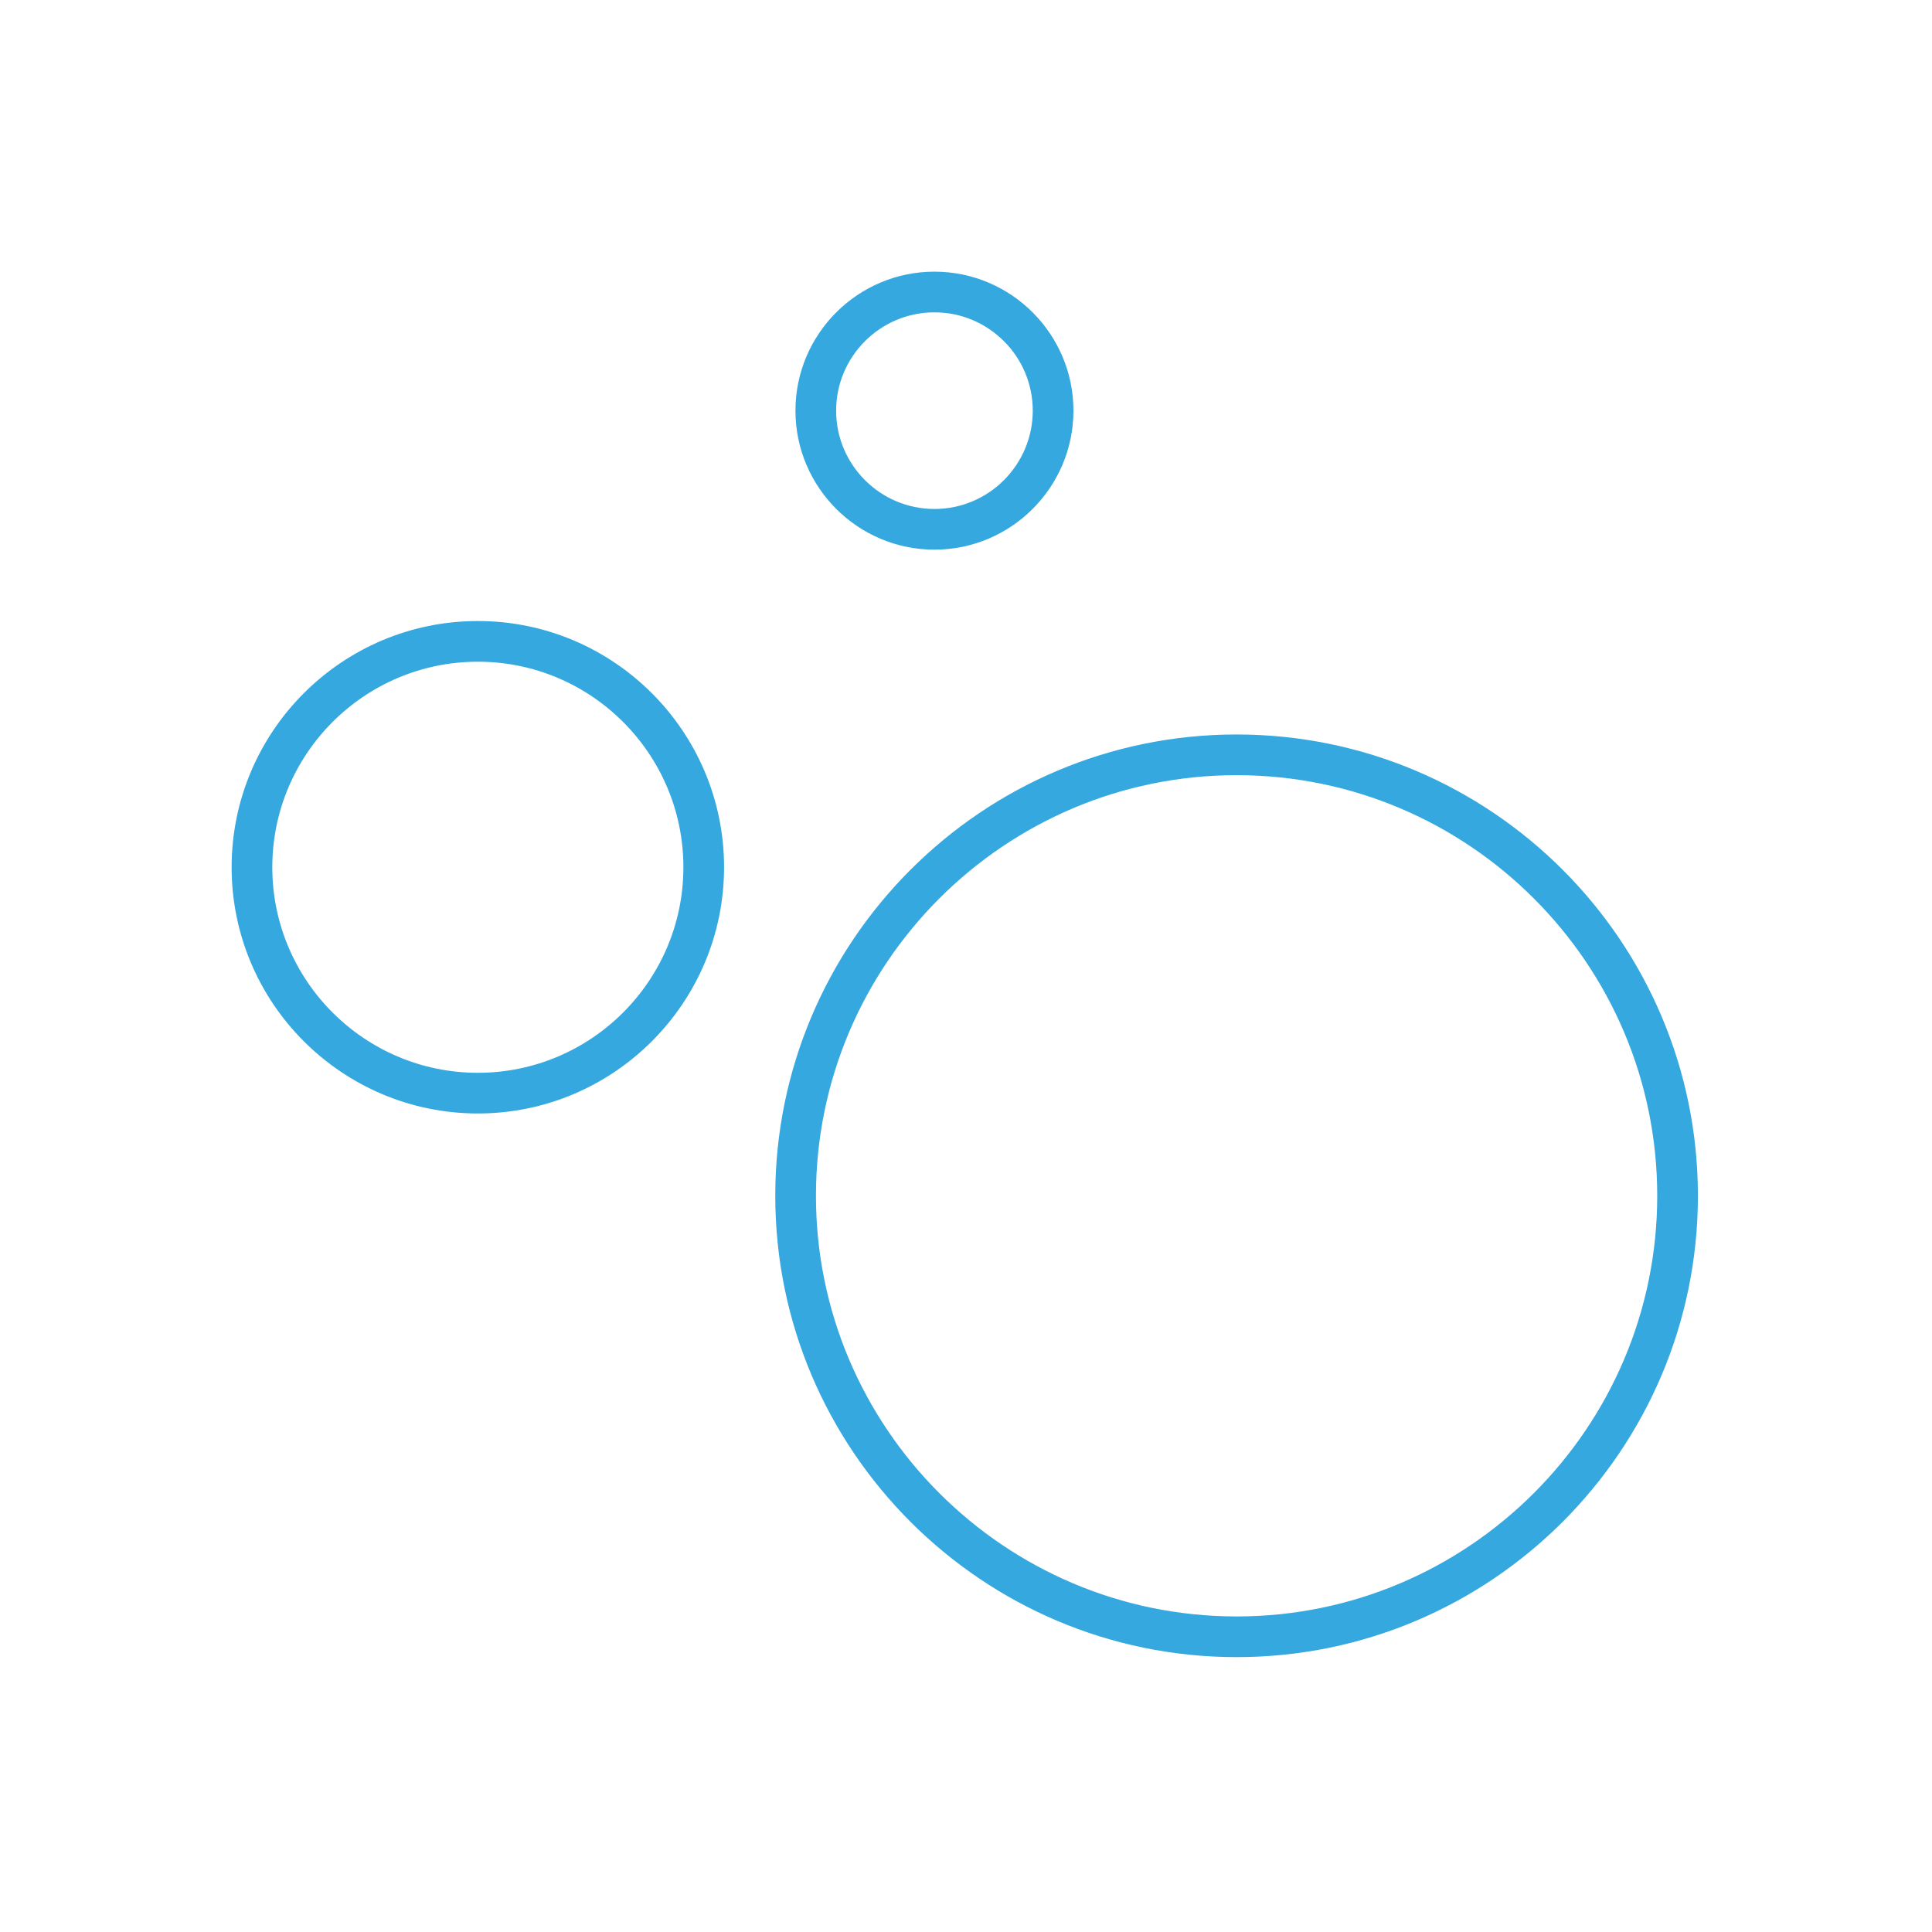 <?xml version="1.0" encoding="UTF-8"?>
<svg id="Layer_1" data-name="Layer 1" xmlns="http://www.w3.org/2000/svg" version="1.1" viewBox="0 0 18 18">
  <defs>
    <style>
      .cls-1 {
        fill: #35a8e0;
        stroke-width: 0px;
      }
    </style>
  </defs>
  <path class="cls-1" d="M4.452,5.786c-1.265,0-2.294,1.029-2.294,2.294s1.029,2.294,2.294,2.294,2.294-1.029,2.294-2.294-1.029-2.294-2.294-2.294ZM4.452,9.995c-1.056,0-1.915-.859-1.915-1.915s.859-1.915,1.915-1.915,1.915.859,1.915,1.915-.859,1.915-1.915,1.915ZM11.521,6.843c-2.37,0-4.298,1.928-4.298,4.298s1.928,4.298,4.298,4.298,4.298-1.928,4.298-4.298-1.928-4.298-4.298-4.298ZM11.521,15.06c-2.161,0-3.919-1.758-3.919-3.919s1.758-3.919,3.919-3.919,3.919,1.758,3.919,3.919-1.758,3.919-3.919,3.919ZM8.706,5.121c.714,0,1.295-.581,1.295-1.295s-.581-1.295-1.295-1.295-1.295.581-1.295,1.295.581,1.295,1.295,1.295ZM8.706,2.91c.505,0,.916.411.916.916s-.411.916-.916.916-.916-.411-.916-.916.411-.916.916-.916Z"/>
</svg>